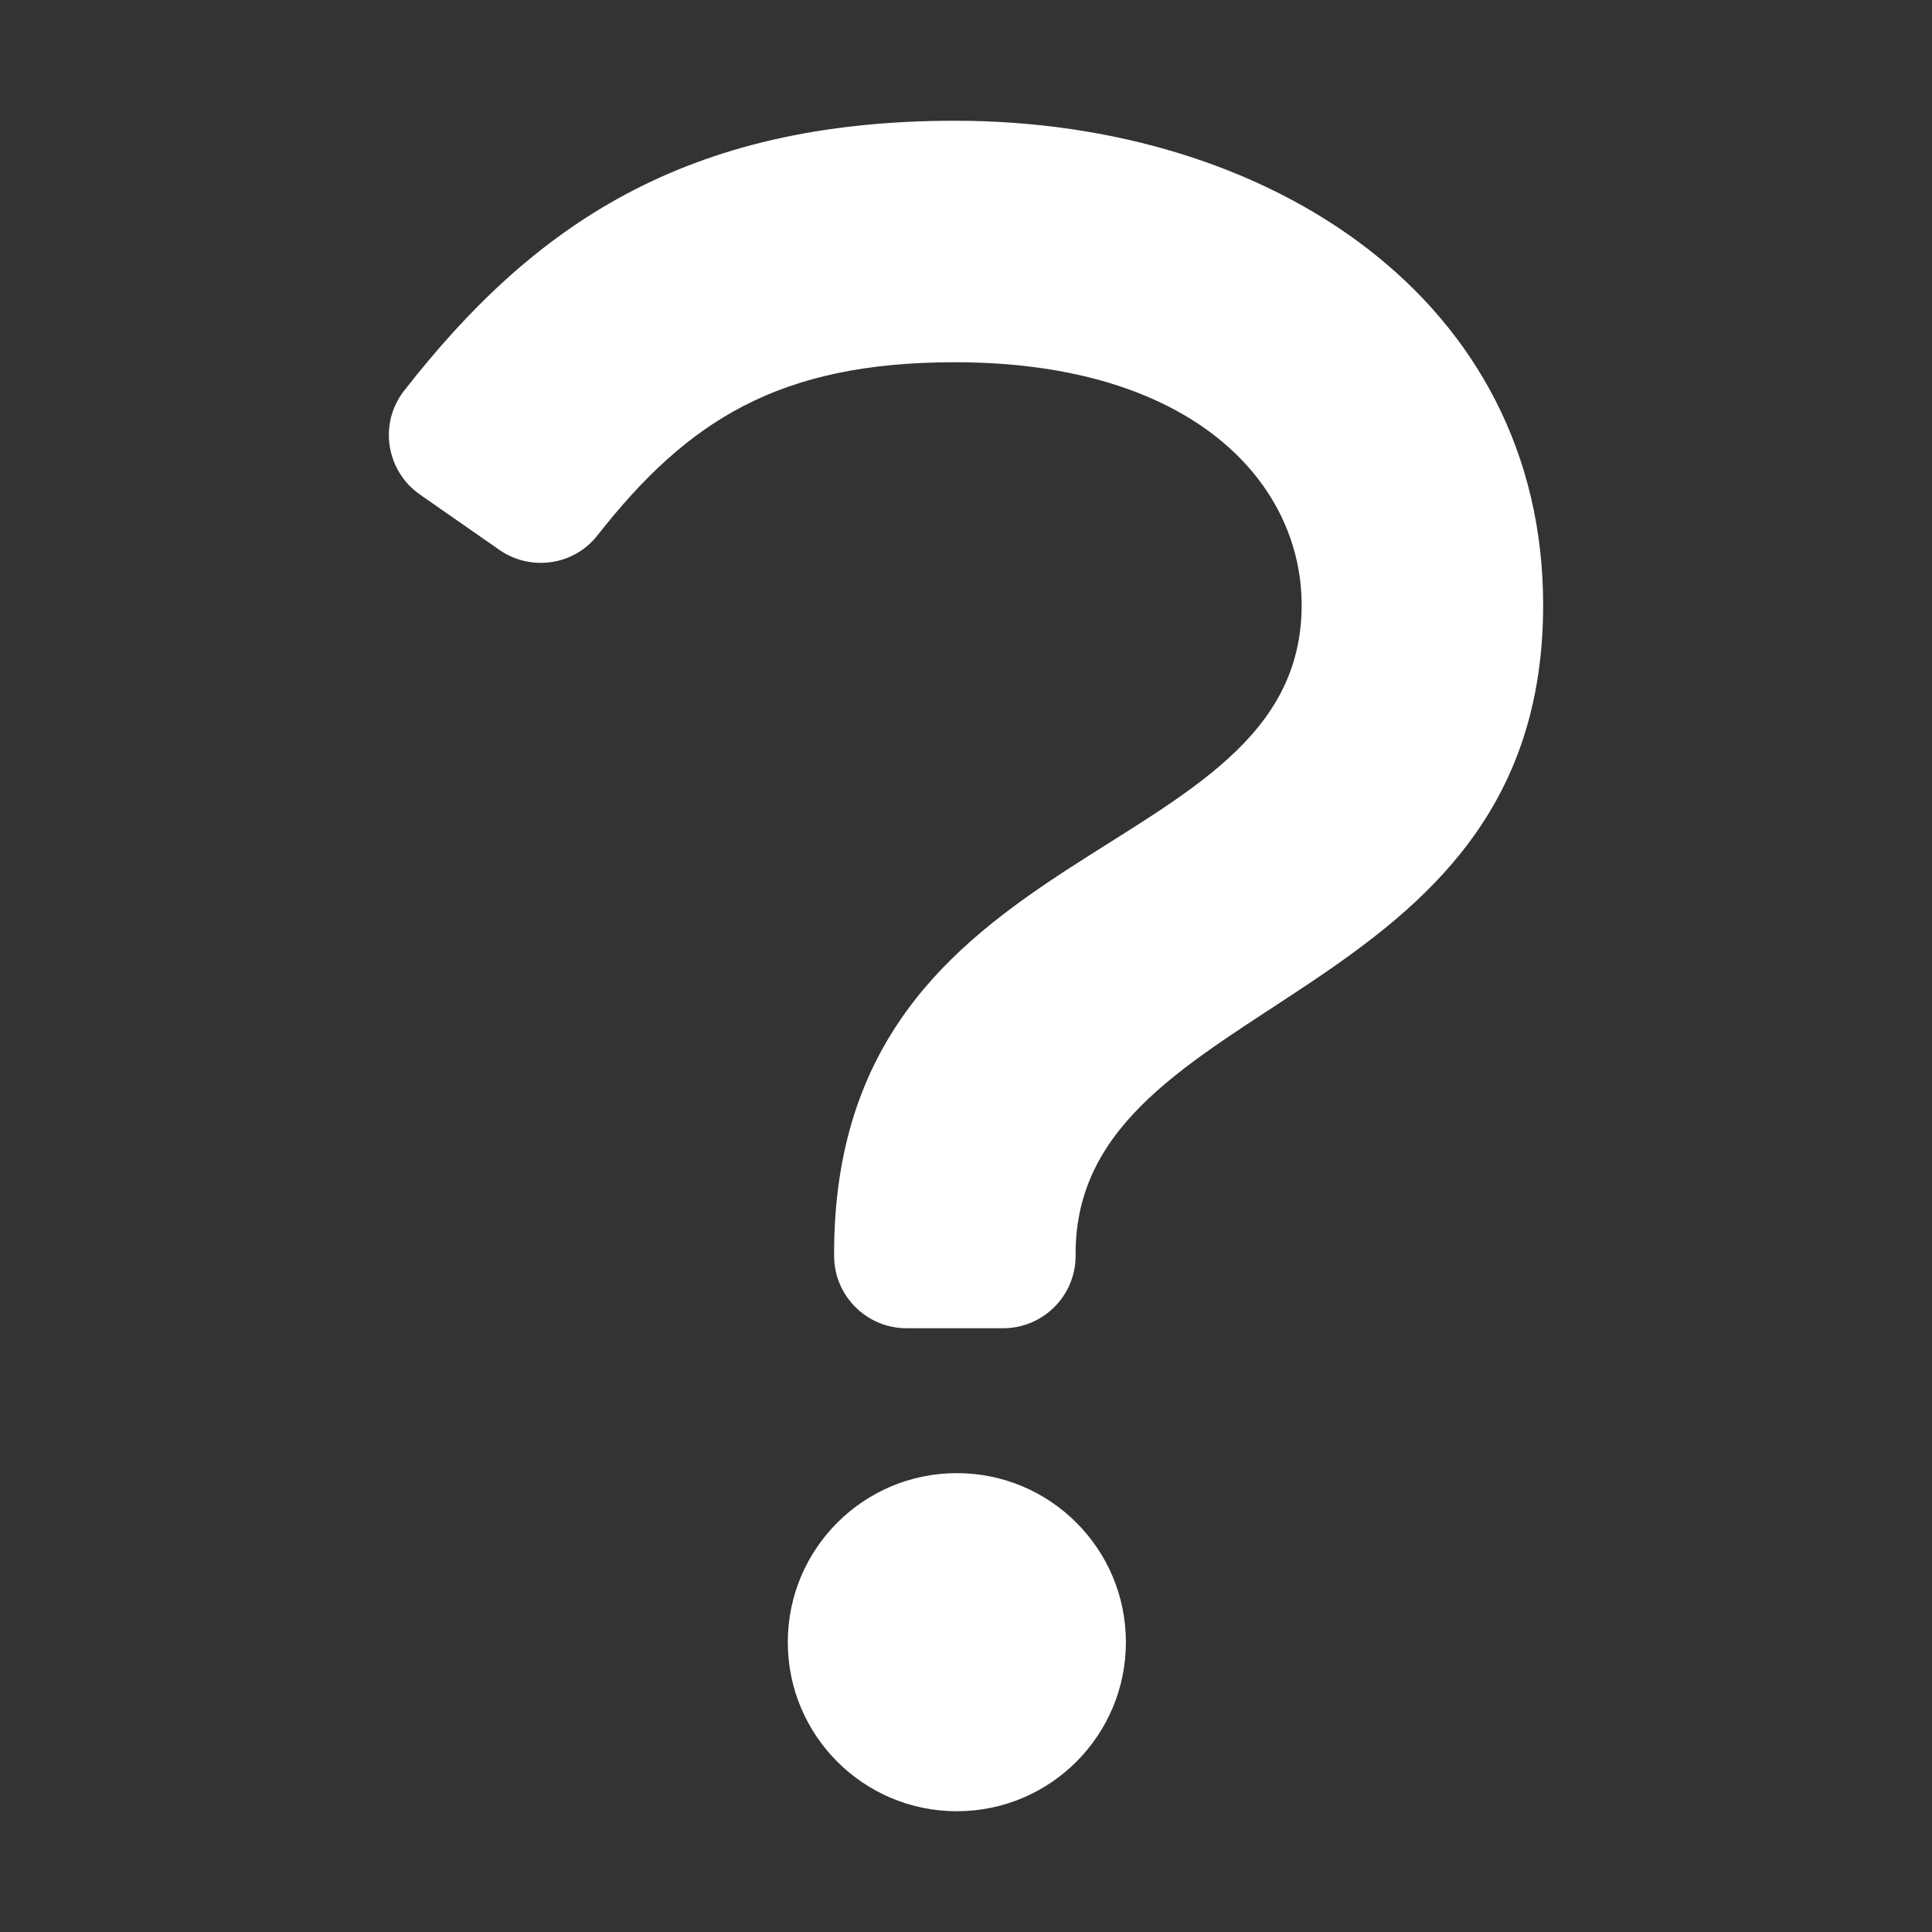 <svg clip-rule="evenodd" fill-rule="evenodd" stroke-linejoin="round" stroke-miterlimit="2" viewBox="0 0 512 512" xmlns="http://www.w3.org/2000/svg"><rect x="0" y="0" width="512" height="512" fill="#333333" stroke="none"/><path d="m253.574 390.397c-24.742 0-44.8 20.058-44.8 44.8 0 24.743 20.058 44.8 44.8 44.8 24.743 0 44.8-20.057 44.8-44.8 0-24.742-20.057-44.8-44.8-44.8zm12.272-38.4h-25.6c-10.603 0-19.2-8.596-19.2-19.2v-.609c0-112.549 123.904-101.791 123.904-171.853 0-32.026-28.417-64.338-91.904-64.338-46.63 0-70.824 15.439-94.737 45.908-6.253 7.968-17.687 9.592-25.997 3.801l-21.014-14.64c-9-6.27-10.976-18.833-4.232-27.483 33.961-43.563 74.256-71.586 145.98-71.586 83.712 0 155.904 47.602 155.904 128.338 0 107.862-123.904 102.158-123.904 171.853v.609c0 10.604-8.596 19.2-19.2 19.2z" fill="#fff"/></svg>